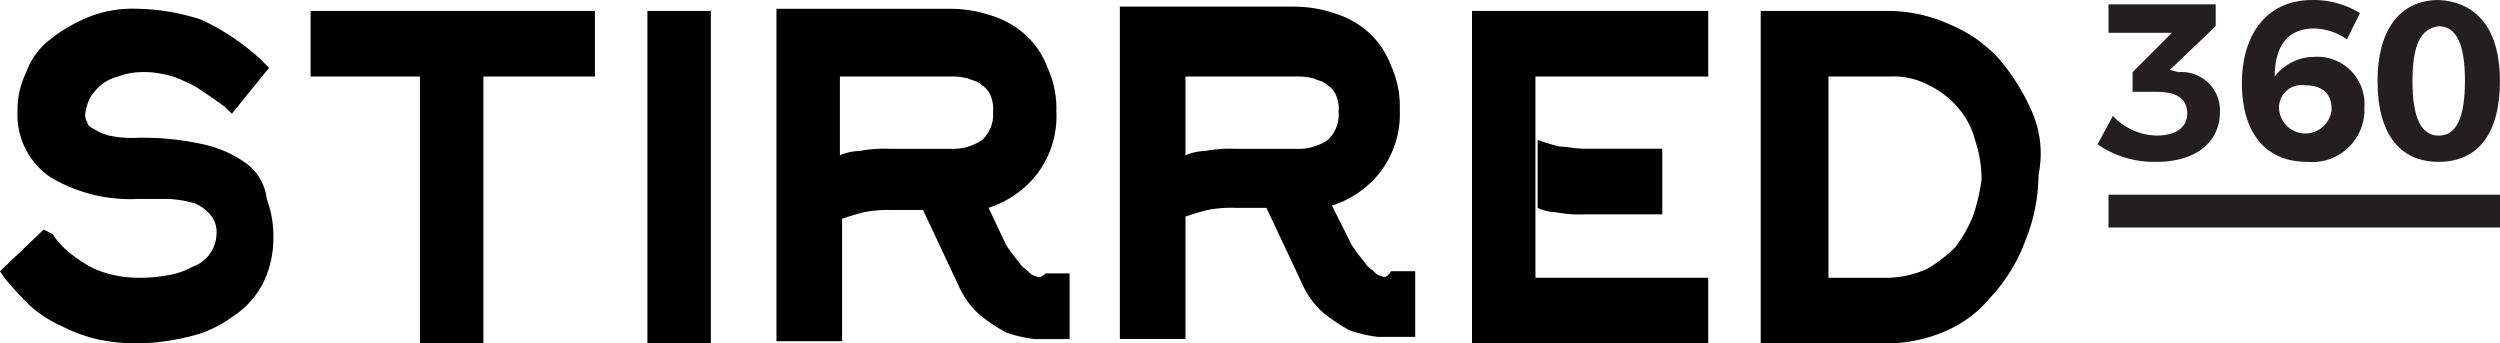 <svg xmlns="http://www.w3.org/2000/svg" width="175.619" height="24.123" viewBox="0 0 175.619 24.123">
  <g id="_360-logo" data-name="360-logo" transform="translate(-44.1 -10.5)">
    <g id="Group_107" data-name="Group 107" transform="translate(44.1 10.961)">
      <g id="Group_106" data-name="Group 106">
        <path id="Path_264" data-name="Path 264" d="M61.462,21.809a8.118,8.118,0,0,0-3.073-1.383,19.392,19.392,0,0,0-4.609-.461,7.51,7.51,0,0,1-2-.154,3.671,3.671,0,0,1-1.076-.461q-.461-.23-.461-.461a.924.924,0,0,1-.154-.615A3.909,3.909,0,0,1,50.4,17.2a4.074,4.074,0,0,1,.768-.922,3.088,3.088,0,0,1,1.229-.615,4.546,4.546,0,0,1,1.536-.307,5.761,5.761,0,0,1,1.69.154,4.883,4.883,0,0,1,1.383.461,6.228,6.228,0,0,1,1.383.768c.461.307.922.615,1.536,1.076l.461.461L63,15.048l-.615-.615a16.258,16.258,0,0,0-4.148-2.766,15.255,15.255,0,0,0-4.609-.768,8.269,8.269,0,0,0-3.38.615,10.652,10.652,0,0,0-2.612,1.536,5.023,5.023,0,0,0-1.69,2.3,6.026,6.026,0,0,0-.615,2.766,5.289,5.289,0,0,0,2.3,4.609,10.926,10.926,0,0,0,6.146,1.536h2.151a7.712,7.712,0,0,1,1.844.307,2.756,2.756,0,0,1,1.076.768,1.878,1.878,0,0,1,.461,1.383,2.478,2.478,0,0,1-.461,1.383,2.389,2.389,0,0,1-1.229.922,5.183,5.183,0,0,1-1.844.615,10.144,10.144,0,0,1-2.151.154,7.785,7.785,0,0,1-2-.307,5.68,5.68,0,0,1-1.69-.768,8.523,8.523,0,0,1-1.229-.922,5.739,5.739,0,0,1-.922-1.076l-.615-.307L44.1,29.338l.307.461a23.631,23.631,0,0,0,1.844,2A8.461,8.461,0,0,0,48.4,33.179a11.646,11.646,0,0,0,2.458.922,13.531,13.531,0,0,0,2.612.307,15.479,15.479,0,0,0,3.841-.461,8.118,8.118,0,0,0,3.073-1.383,6.16,6.16,0,0,0,2.151-2.3,7.142,7.142,0,0,0,.768-3.227,7.443,7.443,0,0,0-.461-2.766A3.622,3.622,0,0,0,61.462,21.809Z" transform="translate(-44.1 -10.746)"/>
        <path id="Path_265" data-name="Path 265" d="M58.3,15.609h7.682V34.354h4.456V15.609h7.836V11H58.3Z" transform="translate(-36.482 -10.693)"/>
        <rect id="Rectangle_116" data-name="Rectangle 116" width="4.456" height="23.354" transform="translate(45.48 0.307)"/>
        <path id="Path_266" data-name="Path 266" d="M113.584,29.7c-.154,0-.307-.154-.461-.307s-.461-.307-.615-.615a12.467,12.467,0,0,1-.922-1.229L110.2,24.782a7.039,7.039,0,0,0,3.227-2.151,6.7,6.7,0,0,0,1.536-4.609,6.879,6.879,0,0,0-.615-3.073,6.078,6.078,0,0,0-1.536-2.3,6.409,6.409,0,0,0-2.458-1.383,8.946,8.946,0,0,0-2.919-.461H95.3V34.154h4.609v-8.6c.461-.154.922-.307,1.536-.461a8.761,8.761,0,0,1,2-.154h2.151l2.458,5.224a5.963,5.963,0,0,0,1.536,2.151,12.817,12.817,0,0,0,1.844,1.229,9.383,9.383,0,0,0,2,.461h2.612V29.391h-1.69C114.045,29.852,113.891,29.852,113.584,29.7ZM99.909,21.248V15.717h7.682a4.254,4.254,0,0,1,1.383.154c.307.154.615.154.922.461a1.534,1.534,0,0,1,.615.768,2.278,2.278,0,0,1,.154,1.076,2.424,2.424,0,0,1-.768,2,3.7,3.7,0,0,1-2.3.615h-4.148a9.449,9.449,0,0,0-2.151.154A3.669,3.669,0,0,0,99.909,21.248Z" transform="translate(-16.632 -10.8)"/>
        <path id="Path_267" data-name="Path 267" d="M97.73,29.645c-.154,0-.307-.154-.461-.307s-.461-.307-.615-.615a12.469,12.469,0,0,1-.922-1.229L94.5,24.882a7.039,7.039,0,0,0,3.227-2.151,6.7,6.7,0,0,0,1.536-4.609,6.879,6.879,0,0,0-.615-3.073,6.078,6.078,0,0,0-1.536-2.3,6.409,6.409,0,0,0-2.458-1.383,8.946,8.946,0,0,0-2.919-.461H79.6V34.254h4.609v-8.6c.461-.154.922-.307,1.536-.461a8.761,8.761,0,0,1,2-.154h2.151l2.458,5.224a5.964,5.964,0,0,0,1.536,2.151,12.817,12.817,0,0,0,1.844,1.229,9.382,9.382,0,0,0,2,.461h2.458V29.491H98.5C98.191,29.8,98.038,29.8,97.73,29.645ZM84.056,21.194V15.663h7.682a4.254,4.254,0,0,1,1.383.154c.307.154.615.154.922.461a1.534,1.534,0,0,1,.615.768,2.278,2.278,0,0,1,.154,1.076,2.424,2.424,0,0,1-.768,2,3.7,3.7,0,0,1-2.3.615H87.59a9.449,9.449,0,0,0-2.151.154A3.669,3.669,0,0,0,84.056,21.194Z" transform="translate(-25.055 -10.746)"/>
        <path id="Path_268" data-name="Path 268" d="M143.652,18.068a14.961,14.961,0,0,0-2.3-3.688,9.744,9.744,0,0,0-3.534-2.458A10.508,10.508,0,0,0,133.358,11H124.6V34.354h8.758a10.277,10.277,0,0,0,3.995-.768,8.288,8.288,0,0,0,3.38-2.458,11.678,11.678,0,0,0,2.458-3.995,12.331,12.331,0,0,0,.922-4.609A7.345,7.345,0,0,0,143.652,18.068ZM139.5,25.443a9.8,9.8,0,0,1-1.229,2.151,9.864,9.864,0,0,1-2,1.536,7.239,7.239,0,0,1-2.612.615h-4.3V15.609h4.3a5.262,5.262,0,0,1,2.766.615,6.338,6.338,0,0,1,2,1.536,5.541,5.541,0,0,1,1.229,2.3,8.7,8.7,0,0,1,.461,2.766A13.014,13.014,0,0,1,139.5,25.443Z" transform="translate(-0.914 -10.693)"/>
        <path id="Path_269" data-name="Path 269" d="M127.994,15.609V11H111.4V34.354h16.594V29.745H115.856V15.609Z" transform="translate(-7.995 -10.693)"/>
        <path id="Path_270" data-name="Path 270" d="M117.78,17.515h5.378v4.609H117.78a9.449,9.449,0,0,1-2.151-.154,2.9,2.9,0,0,1-1.229-.307V16.9c.461.154.922.307,1.536.461C116.4,17.361,117.012,17.515,117.78,17.515Z" transform="translate(-6.386 -7.527)"/>
      </g>
    </g>
    <g id="Group_108" data-name="Group 108" transform="translate(191.448 10.5)">
      <path id="Path_272" data-name="Path 272" d="M148.6,18.229c0,2.151-1.69,3.534-4.456,3.534A6.992,6.992,0,0,1,140,20.533l1.076-2a4.347,4.347,0,0,0,3.073,1.383c1.383,0,2.151-.615,2.151-1.536,0-1.076-.768-1.536-2.151-1.536h-1.69V15.463l2.766-2.766h-4.456v-2H148.3v1.536l-3.227,3.073.615.154A2.7,2.7,0,0,1,148.6,18.229Z" transform="translate(-140 -10.393)" fill="#231f20"/>
      <path id="Path_273" data-name="Path 273" d="M151.67,12.5c-1.844,0-2.766,1.229-2.766,3.38a3.486,3.486,0,0,1,2.766-1.383,3.307,3.307,0,0,1,3.534,3.534,3.672,3.672,0,0,1-3.995,3.841c-2.919,0-4.609-2-4.609-5.531s1.844-5.839,4.917-5.839a6.2,6.2,0,0,1,3.38.922l-.922,1.844A4.14,4.14,0,0,0,151.67,12.5Zm-2.458,5.685a1.851,1.851,0,0,0,3.688,0c0-1.076-.615-1.69-1.844-1.69A1.583,1.583,0,0,0,149.212,18.182Z" transform="translate(-136.459 -10.5)" fill="#231f20"/>
      <path id="Path_274" data-name="Path 274" d="M161.4,16.185c0,3.688-1.536,5.685-4.3,5.685s-4.3-2-4.3-5.685c0-3.534,1.536-5.685,4.3-5.685C159.868,10.654,161.4,12.651,161.4,16.185Zm-6.146,0c0,2.612.615,3.841,1.844,3.841s1.844-1.229,1.844-3.841-.615-3.841-1.844-3.841C155.873,12.5,155.258,13.573,155.258,16.185Z" transform="translate(-133.133 -10.5)" fill="#231f20"/>
    </g>
    <rect id="Rectangle_117" data-name="Rectangle 117" width="27.503" height="2.305" transform="translate(192.216 24.175)" fill="#231f20"/>
  </g>
</svg>
